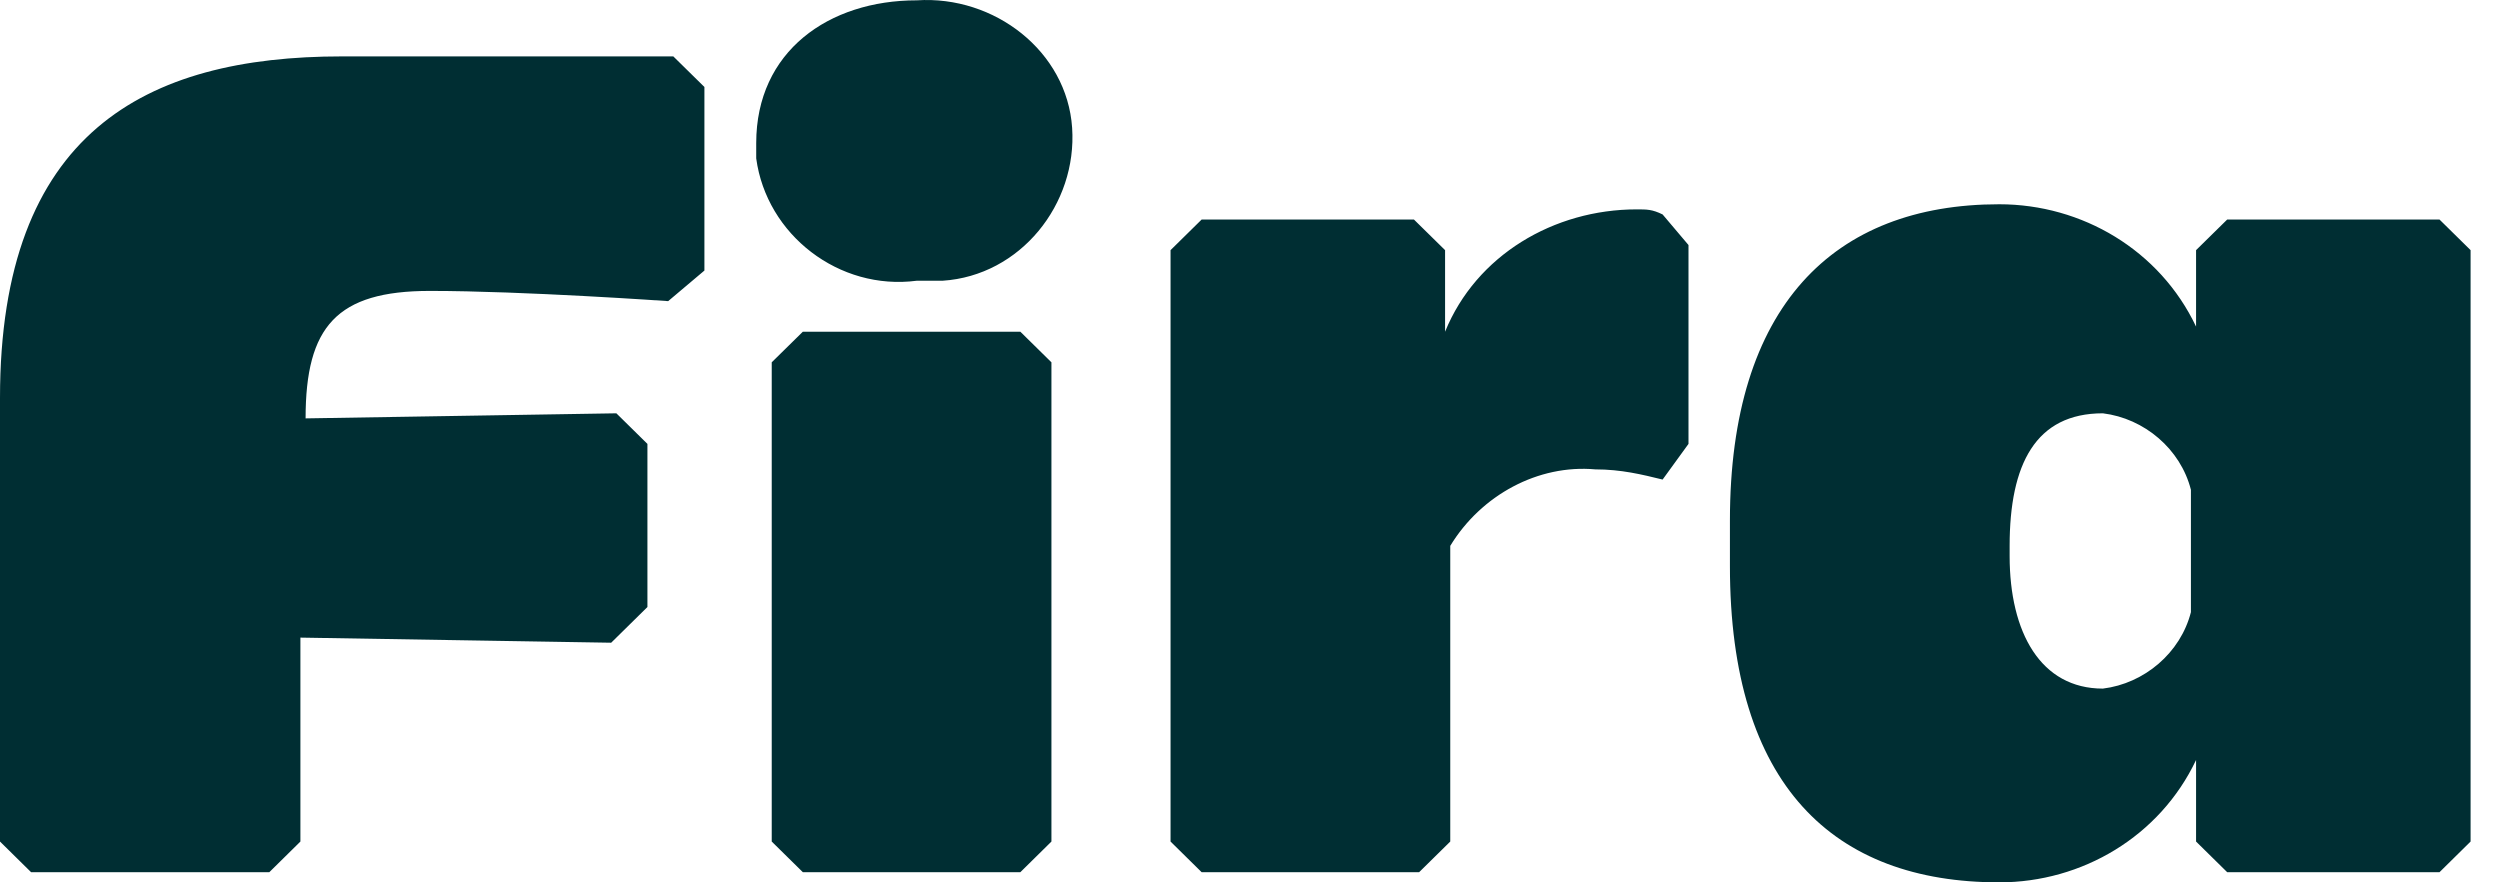 <?xml version="1.0" encoding="UTF-8"?> <svg xmlns="http://www.w3.org/2000/svg" width="68" height="24" viewBox="0 0 68 24" fill="none"><path fill-rule="evenodd" clip-rule="evenodd" d="M20.569 3.892C20.569 1.396 22.541 0.009 24.936 0.009C27.049 -0.13 29.022 1.396 29.162 3.476C29.303 5.556 27.754 7.497 25.64 7.636H25.358H24.936C22.823 7.913 20.85 6.388 20.569 4.308V4.169V3.892ZM66.355 23.723L67.2 22.89V6.804L66.355 5.972H60.579L59.733 6.804V8.884C58.747 6.804 56.634 5.556 54.38 5.556C49.872 5.556 47.054 8.329 47.054 14.154V15.402C47.054 21.365 49.872 24 54.38 24C56.634 24 58.747 22.752 59.733 20.672V22.89L60.579 23.723H66.355ZM57.198 11.242C58.325 11.38 59.311 12.212 59.593 13.322V16.65C59.311 17.759 58.325 18.592 57.198 18.73C55.507 18.73 54.662 17.205 54.662 15.125V14.847C54.662 12.628 55.366 11.242 57.198 11.242ZM45.223 13.044C44.659 12.906 44.096 12.767 43.391 12.767C41.842 12.628 40.292 13.46 39.447 14.847V22.89L38.601 23.723H32.684L31.839 22.89V6.804L32.684 5.972H38.46L39.306 6.804V9.023C40.151 6.943 42.264 5.695 44.518 5.695C44.8 5.695 44.941 5.695 45.223 5.833L45.927 6.665V12.074L45.223 13.044ZM20.991 9.855V22.89L21.837 23.723H27.754L28.599 22.89V9.855L27.754 9.023H21.837L20.991 9.855ZM8.171 17.343L16.624 17.482L17.61 16.511V12.074L16.765 11.242L8.312 11.38C8.312 8.884 9.157 7.913 11.693 7.913C14.229 7.913 18.174 8.191 18.174 8.191L19.16 7.359V2.366L18.314 1.534H9.298C3.945 1.534 0 3.614 0 10.826V22.89L0.845 23.723H7.326L8.171 22.89V17.343Z" fill="#002E33"></path></svg> 